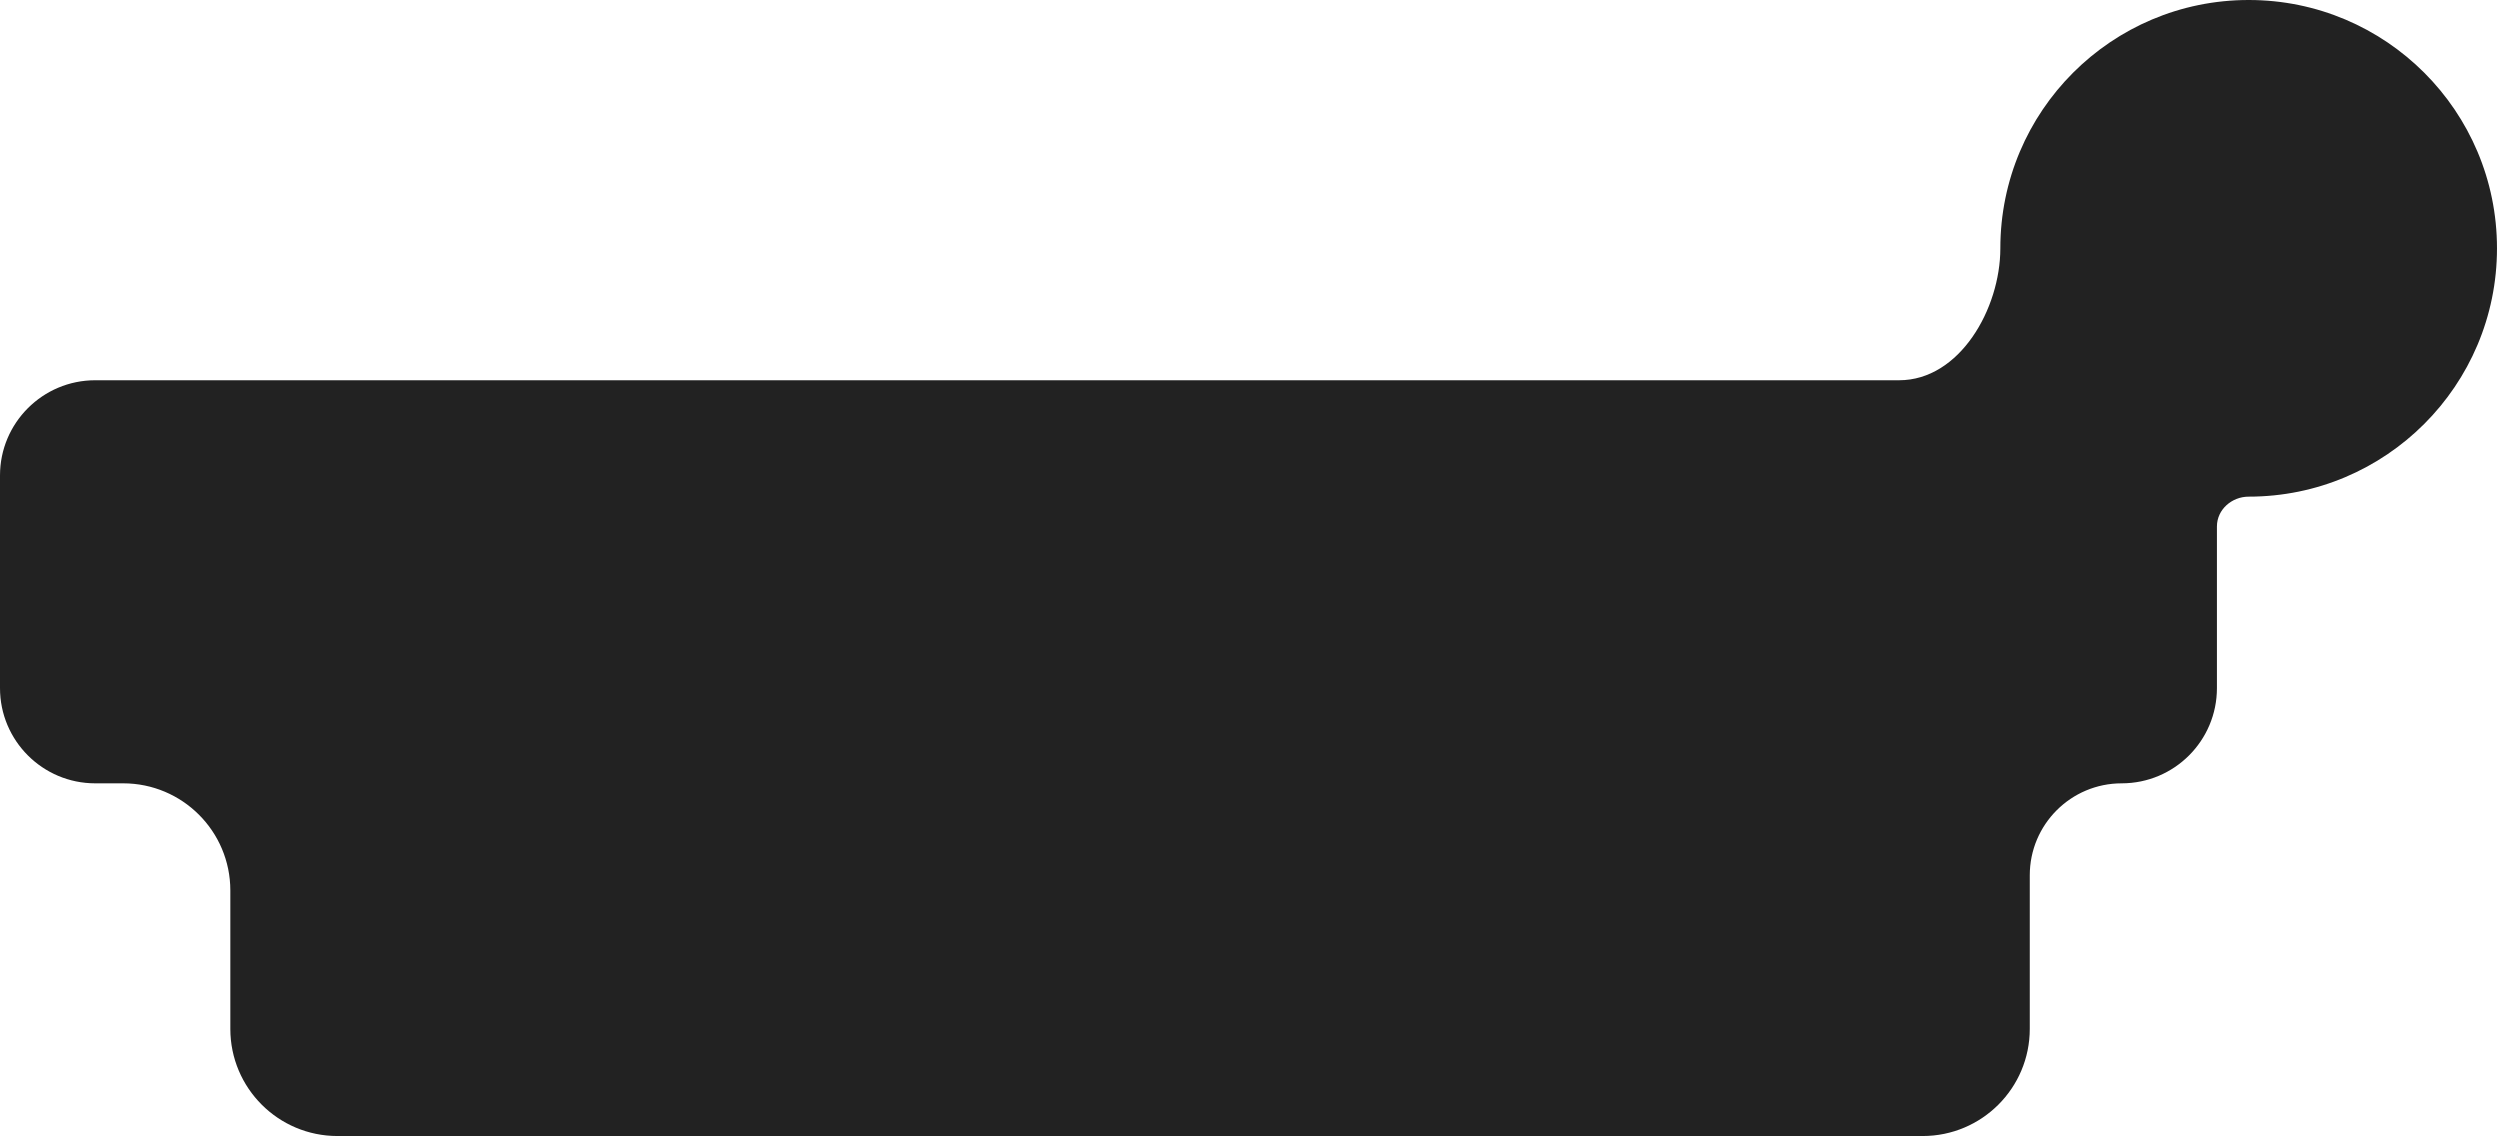 <?xml version="1.0" encoding="utf-8"?>
<svg xmlns="http://www.w3.org/2000/svg" fill="none" height="100%" overflow="visible" preserveAspectRatio="none" style="display: block;" viewBox="0 0 210 96" width="100%">
<path d="M188.889 0C200.409 0 209.747 9.338 209.747 20.858C209.747 32.379 200.409 41.718 188.889 41.718C187.47 41.718 186.222 42.803 186.222 44.222V57.8C186.222 62.218 182.64 65.799 178.222 65.8C173.958 65.8 170.501 69.257 170.501 73.52V86.426C170.501 91.396 166.472 95.426 161.501 95.426H28.348C23.377 95.426 19.348 91.396 19.348 86.426V74.8C19.348 69.829 15.318 65.8 10.348 65.8H8C3.582 65.8 3.10493e-05 62.218 0 57.8V39.941C0 35.523 3.582 31.942 8 31.941H159.531C164.61 31.941 168.029 25.938 168.029 20.858C168.029 9.338 177.369 0 188.889 0Z" fill="#222222" id="Union"/>
</svg>